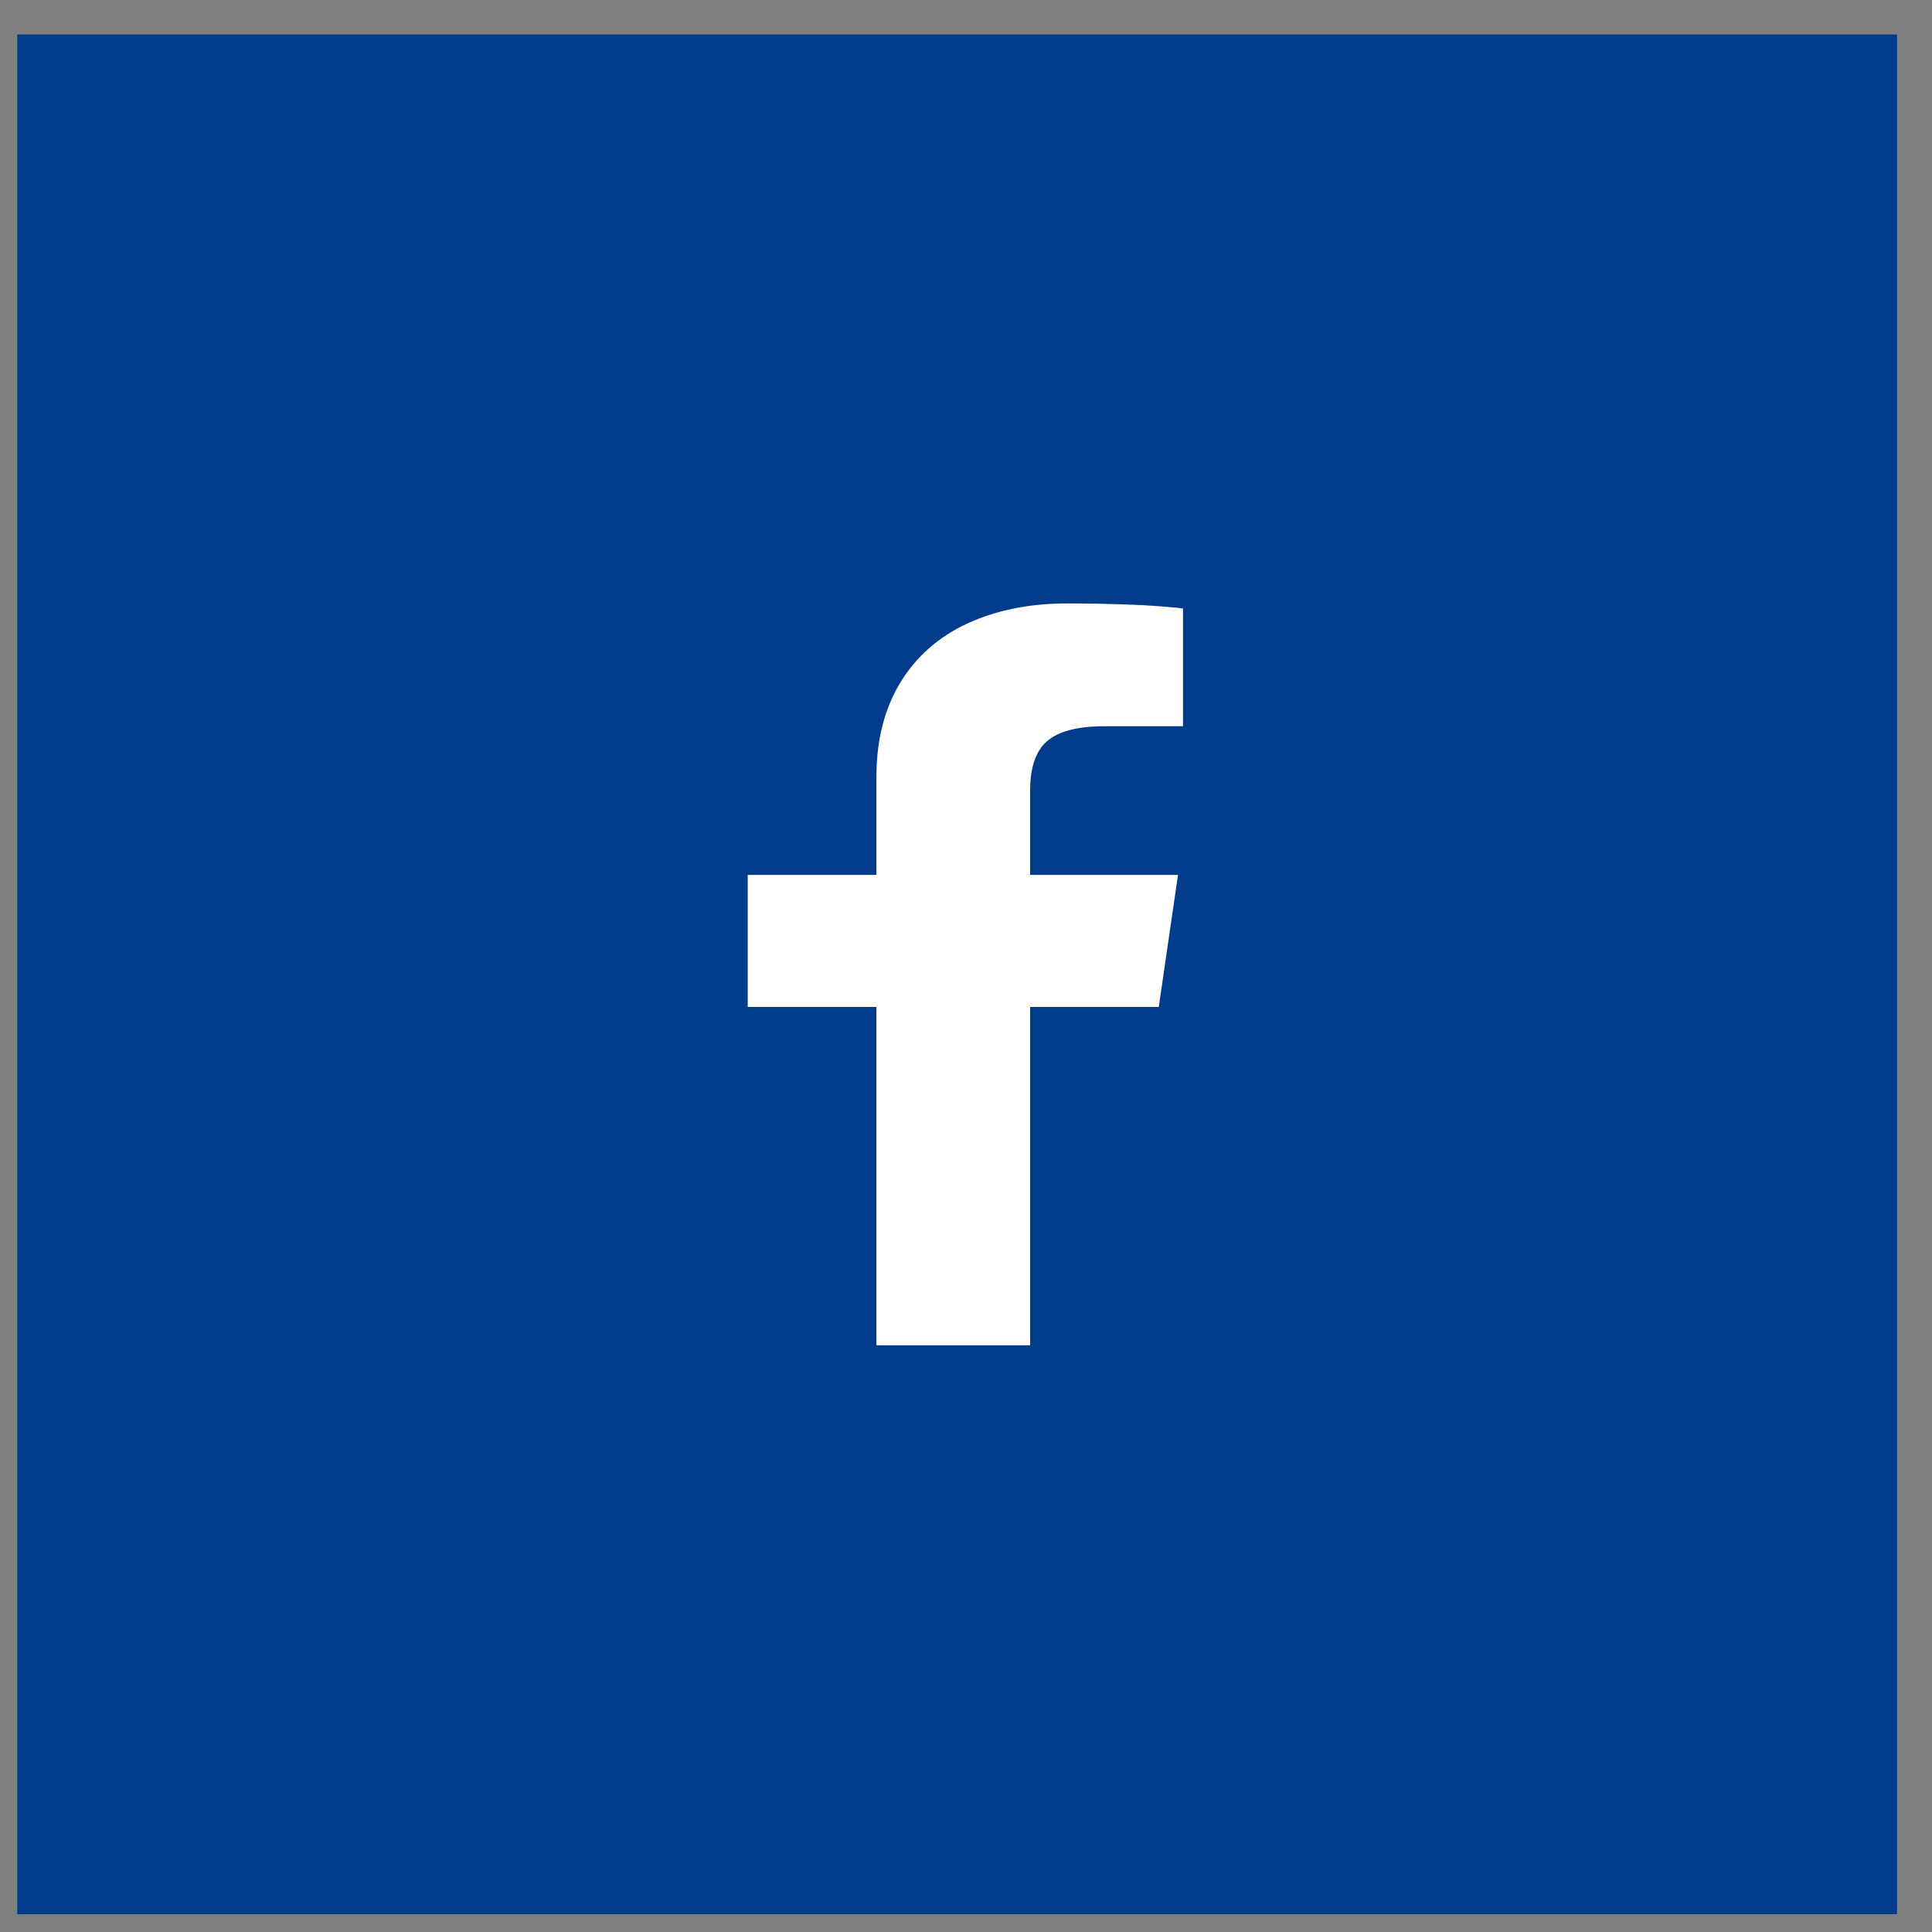 <svg xmlns="http://www.w3.org/2000/svg" width="37" height="37" viewBox="0 0 37 37" fill="none"><rect x="0" y="0" width="37" height="37" fill="#808080" stroke="none"/><rect width="36" height="36" transform="translate(0.33 0.66)" fill="#003B8C"></rect><path d="M19.728 25.764V19.284H22.192L22.56 16.756H19.728V15.14C19.728 14.735 19.819 14.436 20 14.244C20.213 14.02 20.597 13.908 21.152 13.908H22.656V11.652C22.485 11.631 22.219 11.609 21.856 11.588C21.387 11.567 20.917 11.556 20.448 11.556C19.723 11.556 19.083 11.684 18.528 11.94C17.973 12.196 17.544 12.575 17.24 13.076C16.936 13.577 16.784 14.18 16.784 14.884V16.756H14.32V19.284H16.784V25.764H19.728Z" fill="white"></path></svg>
